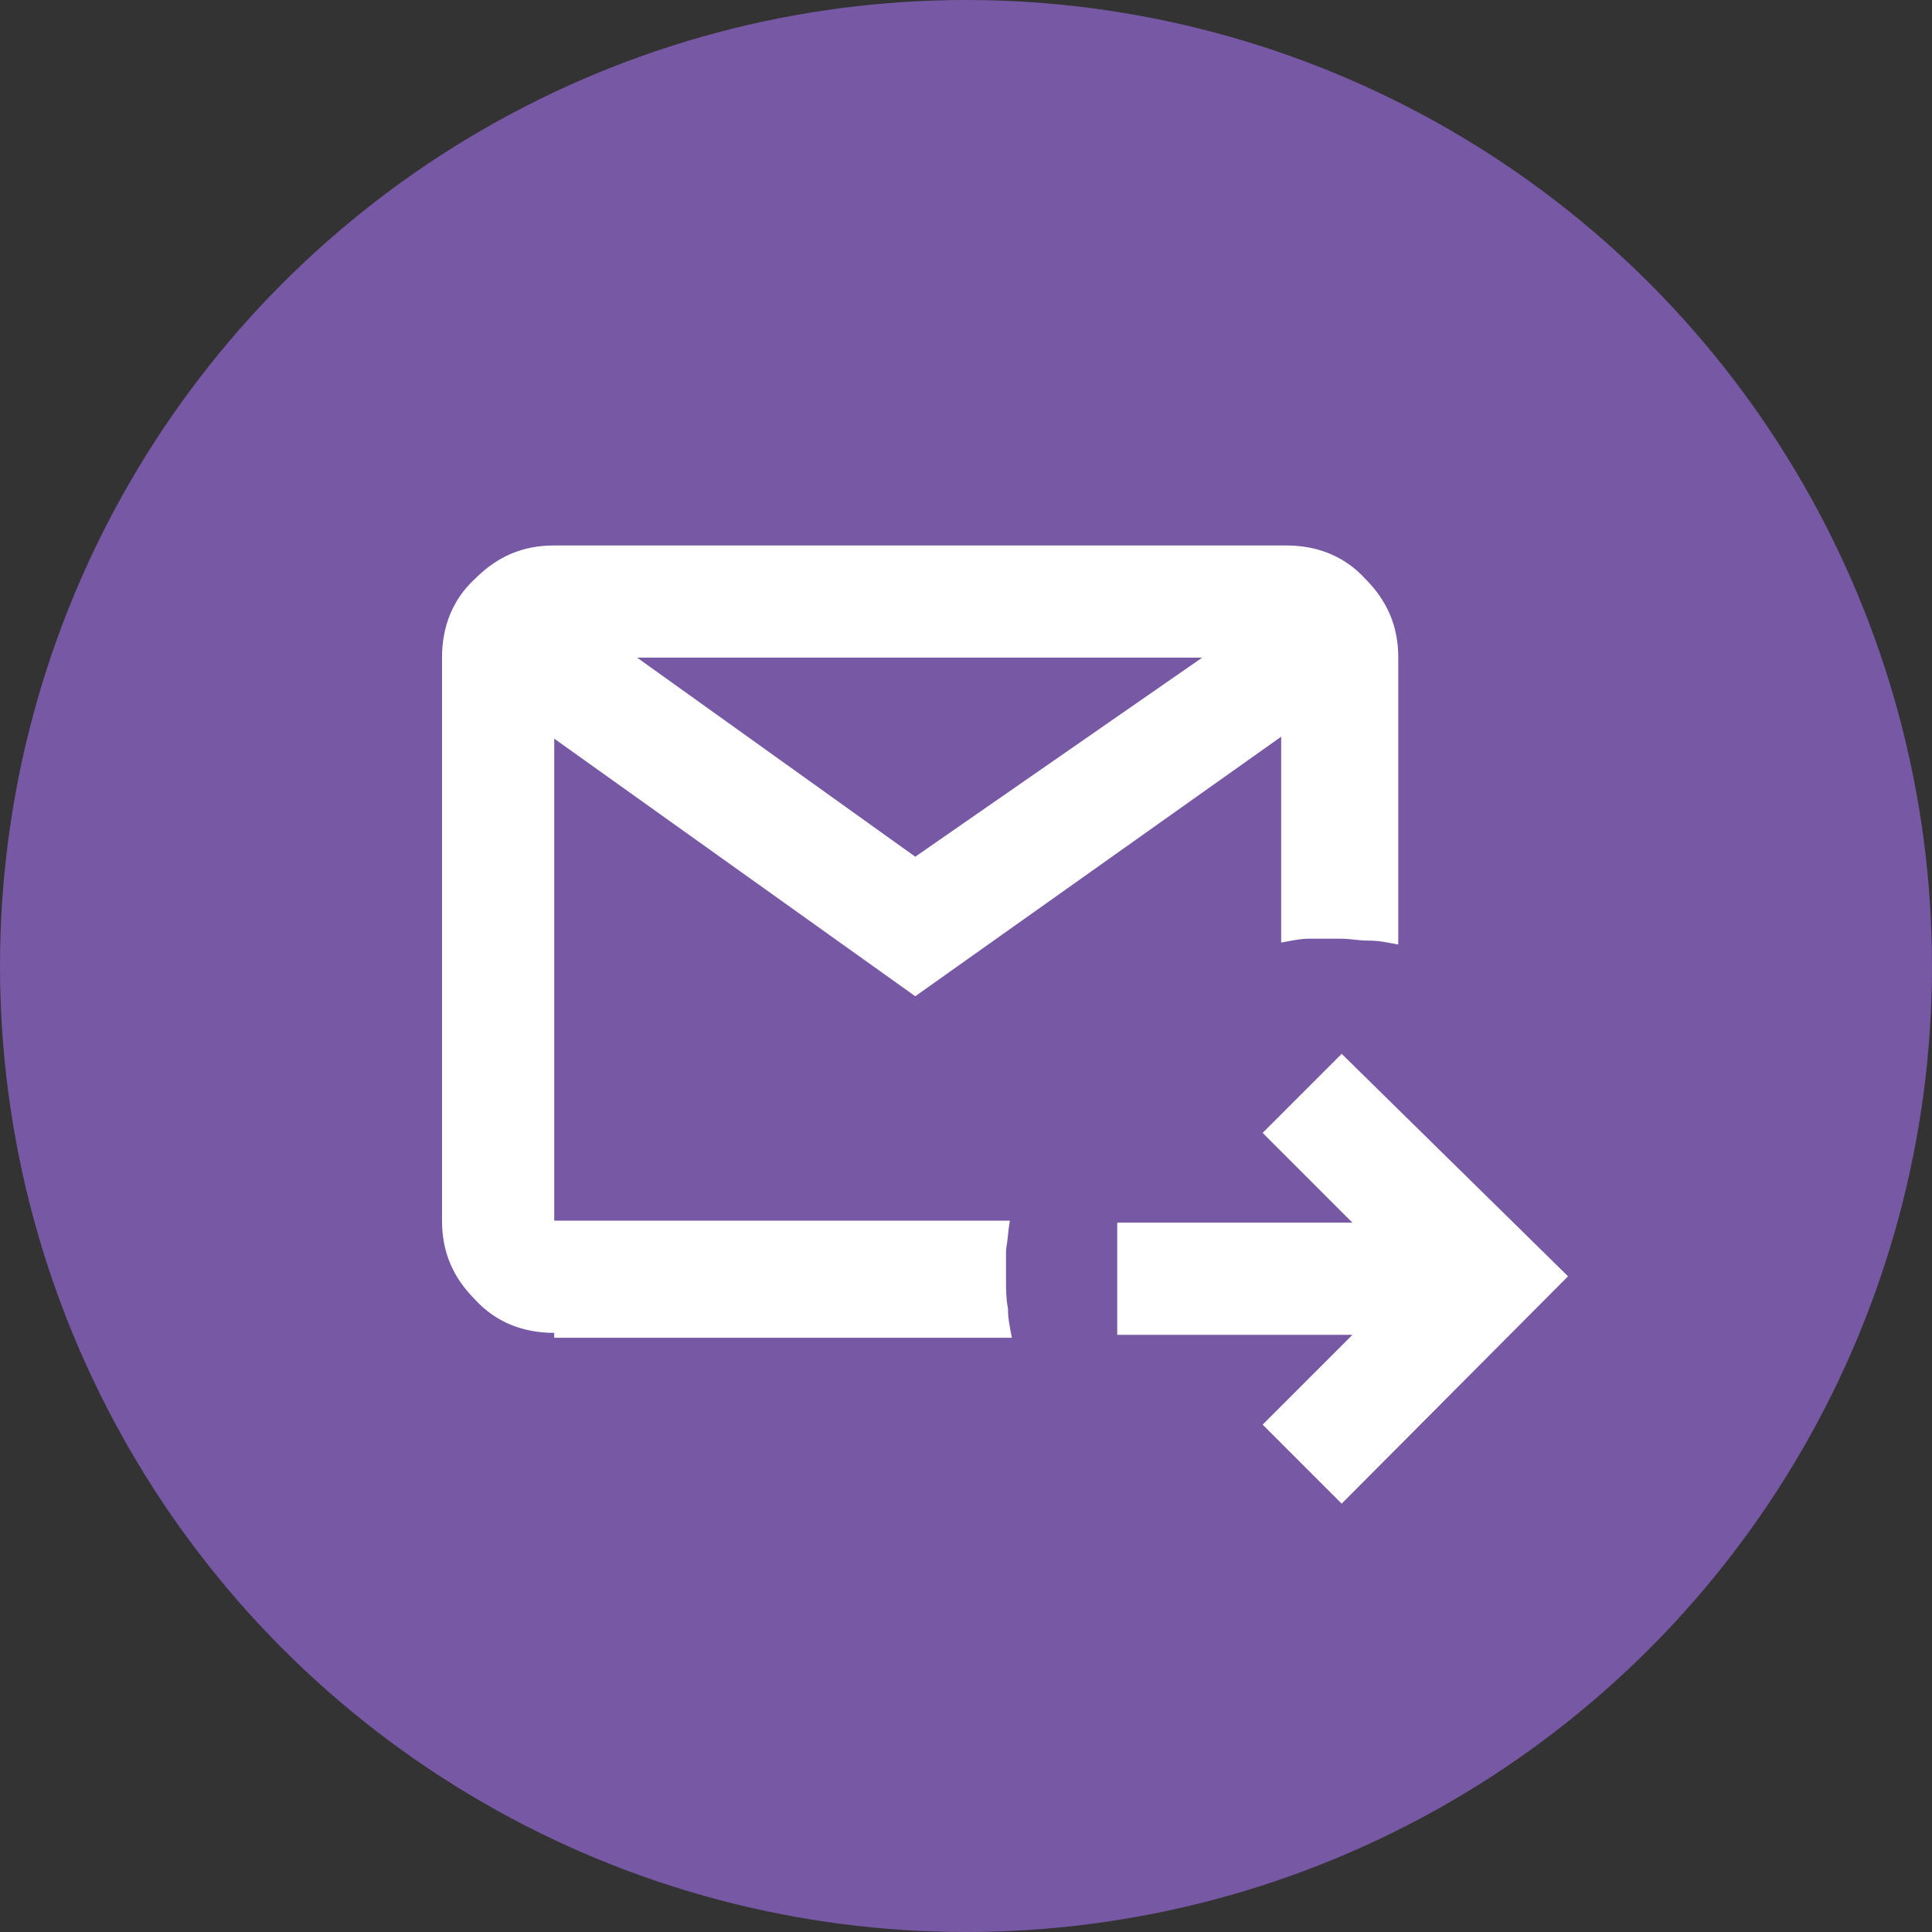 <?xml version="1.0" encoding="utf-8"?>
<!-- Generator: Adobe Illustrator 25.4.1, SVG Export Plug-In . SVG Version: 6.00 Build 0)  -->
<svg version="1.1" id="レイヤー_1" xmlns="http://www.w3.org/2000/svg" xmlns:xlink="http://www.w3.org/1999/xlink" x="0px"
	 y="0px" viewBox="0 0 198 198" style="enable-background:new 0 0 198 198;" xml:space="preserve">
<rect x="0" y="0" width="198" height="198" fill="#333333" stroke="none"/>
<style type="text/css">
	.st0{fill:#8360BA;fill-opacity:0.84;}
	.st1{fill:#FFFFFF;}
</style>
<circle class="st0" cx="99" cy="99" r="99"/>
<g>
	<path class="st1" d="M137.5,154.1l-8.1-8.1l9.2-9.2h-24.1v-11.5h24.1l-9.2-9.2l8.1-8.1l23.2,22.8L137.5,154.1z M56.8,136.6
		c-3.2,0-6-1.1-8.1-3.4c-2.3-2.3-3.4-4.9-3.4-8.1V67.4c0-3.2,1.1-6,3.4-8.1c2.3-2.3,4.9-3.4,8.1-3.4h75c3.2,0,6,1.1,8.1,3.4
		c2.3,2.3,3.4,4.9,3.4,8.1v29.4c-1.1-0.2-1.9-0.4-3-0.4c-1.1,0-1.9-0.2-3-0.2s-1.9,0-3,0c-1.1,0-1.9,0.2-3,0.4V75.5l-37.5,26.6
		L56.8,75.7v49.4h46.7c-0.2,1.1-0.2,1.9-0.4,3c0,1.1,0,1.9,0,3s0,1.9,0.2,3c0,1.1,0.2,1.9,0.4,3H56.8V136.6z M65.3,67.4l28.5,20.4
		l29.4-20.4H65.3z"/>
</g>
</svg>
